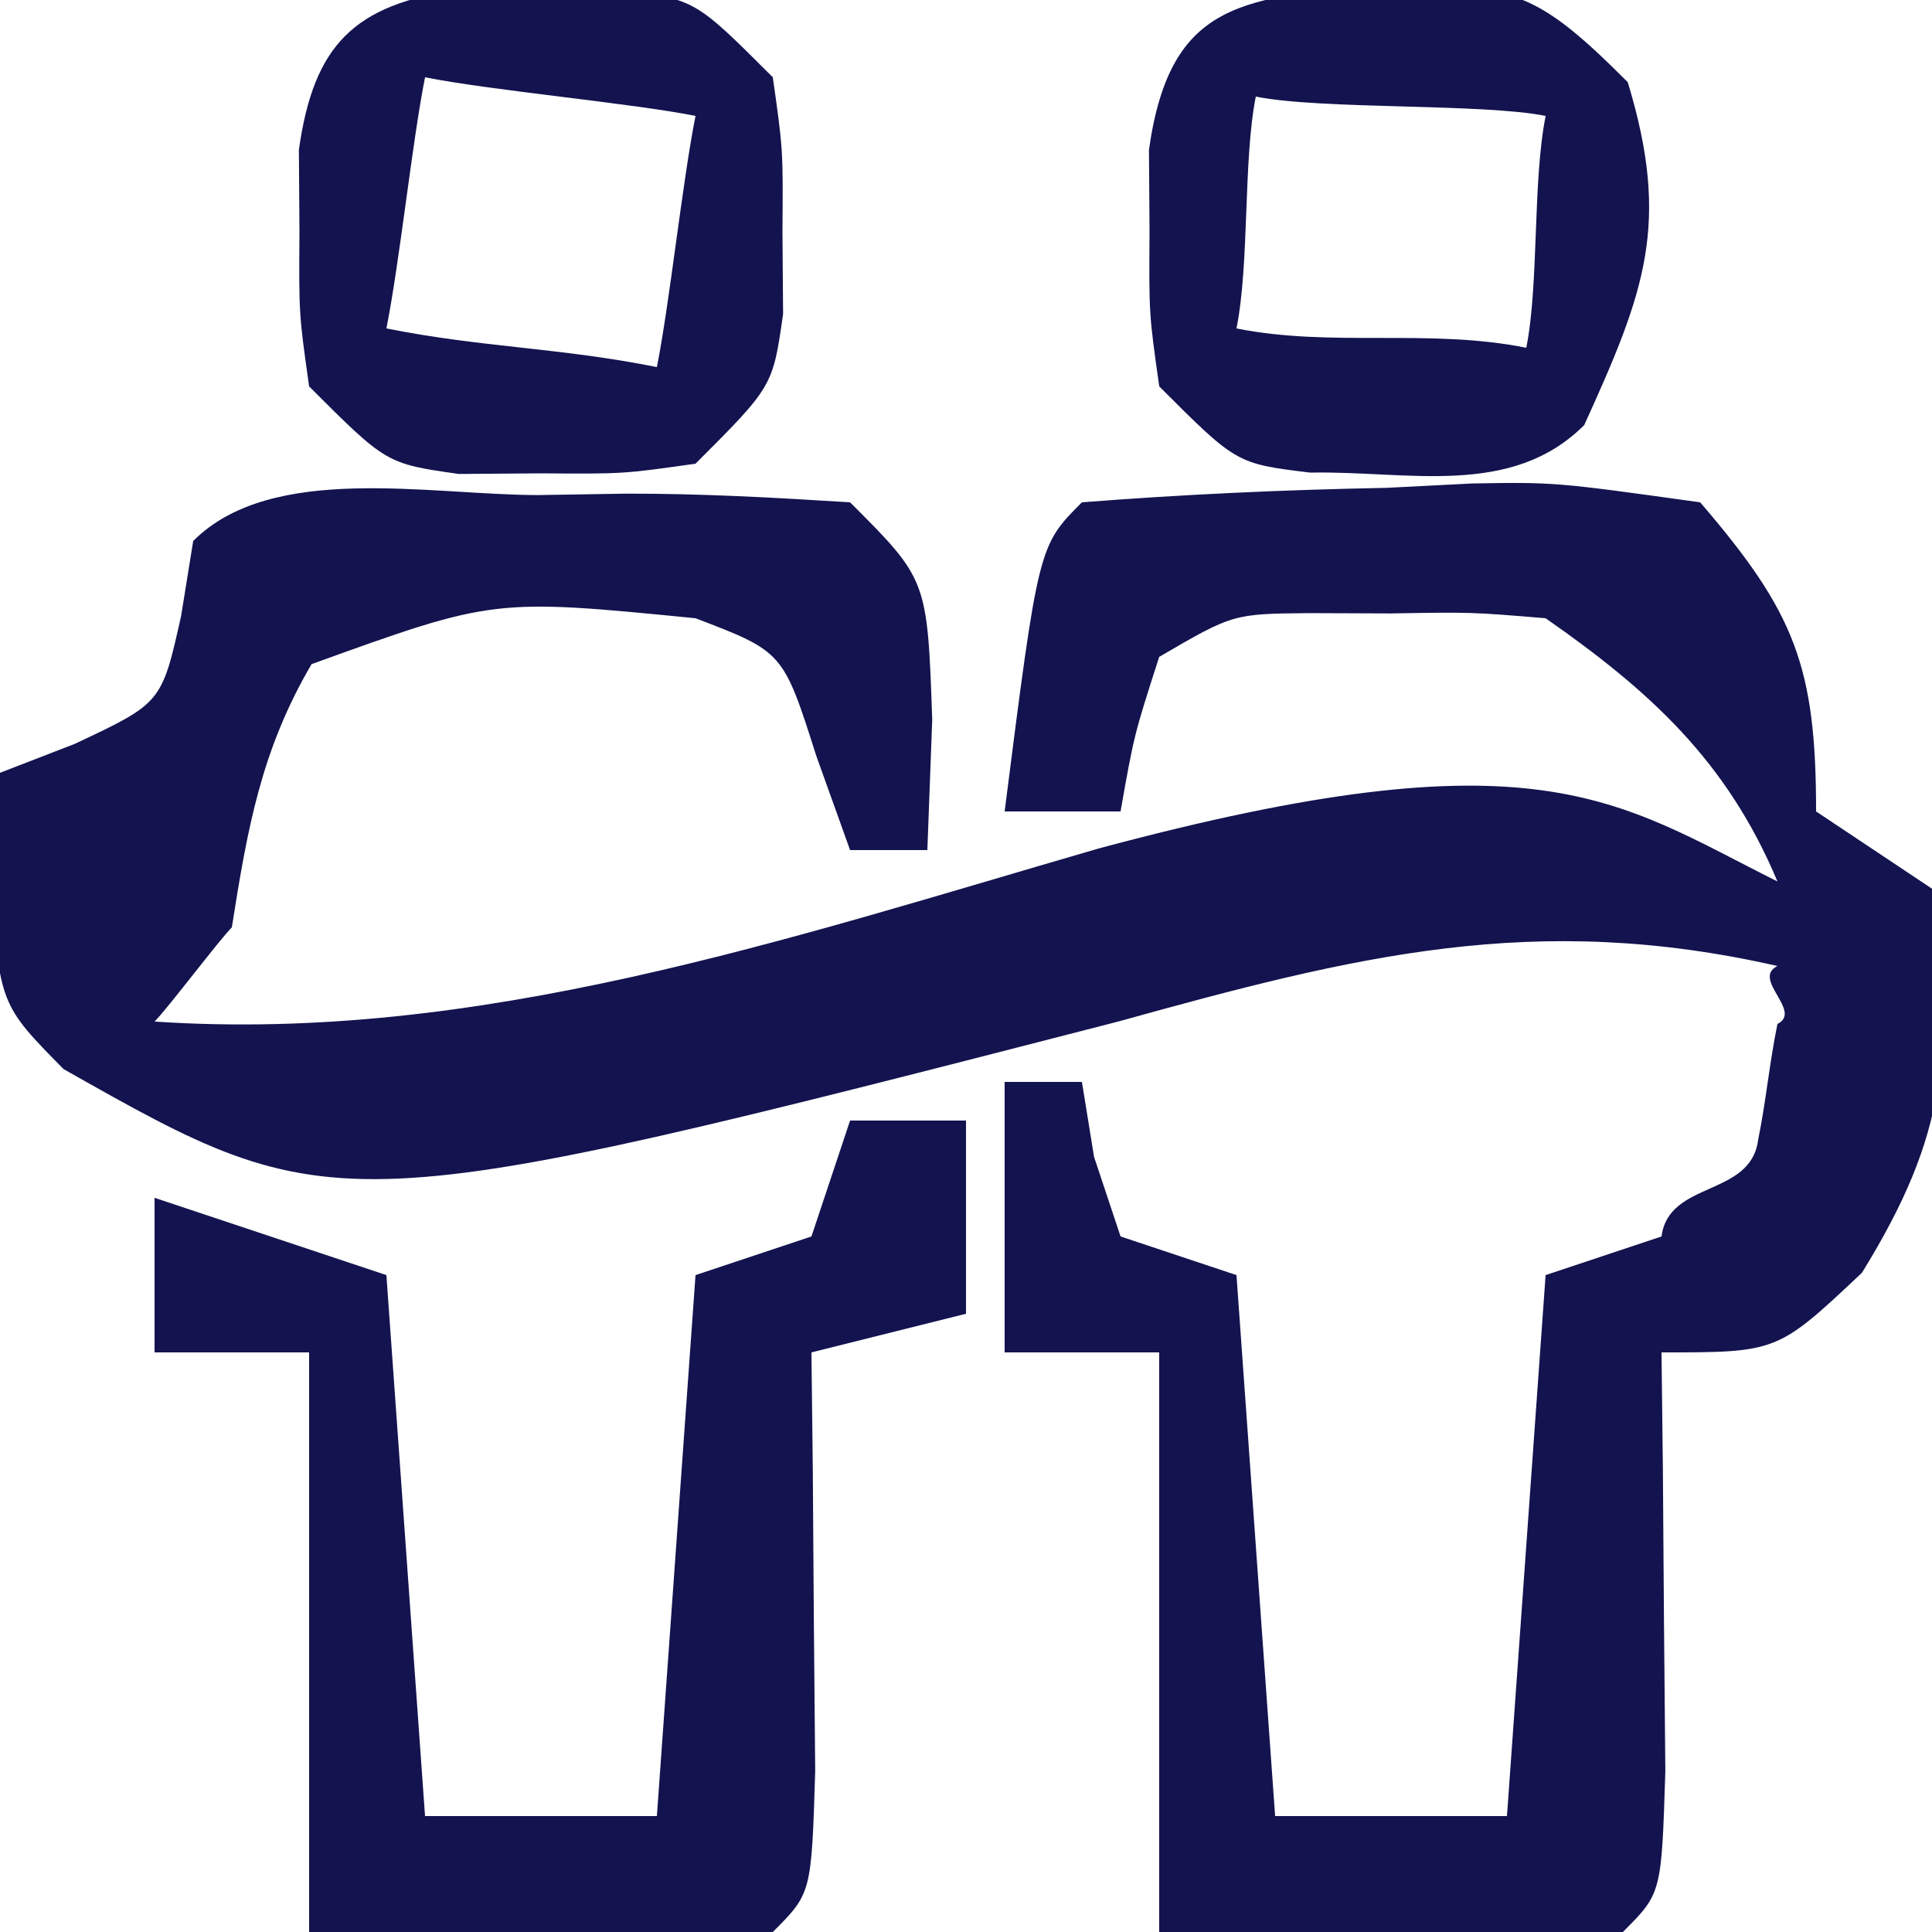 <svg width="37" height="37" viewBox="0 0 37 37" fill="none" xmlns="http://www.w3.org/2000/svg">
<g clip-path="url(#clip0_333_12733)">
<path d="M10.314 9.481C11.138 9.468 11.138 9.468 11.978 9.454C13.413 9.45 14.848 9.53 16.28 9.62C17.76 11.1 17.76 11.1 17.853 13.783C17.822 14.607 17.792 15.431 17.76 16.28C17.272 16.28 16.784 16.28 16.28 16.28C16.067 15.685 15.853 15.09 15.633 14.476C14.998 12.482 14.998 12.482 13.32 11.84C9.456 11.459 9.456 11.459 5.967 12.719C4.998 14.371 4.737 15.879 4.44 17.76C4.196 18.004 3.212 19.312 2.96 19.564C9.173 19.98 15.073 17.979 21.035 16.251C29.455 13.988 30.935 15.329 34.04 16.881C33.072 14.571 31.592 13.23 29.6 11.84C28.183 11.722 28.183 11.722 26.64 11.748C26.122 11.746 25.603 11.744 25.068 11.742C23.613 11.756 23.613 11.756 22.2 12.58C21.718 14.078 21.718 14.078 21.46 15.54C20.728 15.54 19.995 15.54 19.24 15.54C19.888 10.453 19.888 10.453 20.72 9.62C22.676 9.467 24.589 9.38 26.548 9.343C27.091 9.315 27.634 9.287 28.193 9.259C29.78 9.233 29.78 9.233 32.56 9.62C34.373 11.729 34.78 12.76 34.78 15.54C35.513 16.029 36.246 16.517 37 17.02C37.41 20.119 37.314 21.693 35.659 24.374C34.04 25.9 34.04 25.9 31.82 25.9C31.829 26.639 31.838 27.379 31.846 28.14C31.853 29.095 31.86 30.05 31.867 31.034C31.875 31.987 31.884 32.94 31.893 33.922C31.82 36.26 31.82 36.26 31.08 37C28.119 37.106 25.165 37.031 22.2 37C22.2 33.337 22.2 29.674 22.2 25.9C21.224 25.9 20.247 25.9 19.24 25.9C19.24 24.191 19.24 22.481 19.24 20.72C19.729 20.72 20.217 20.72 20.72 20.72C20.797 21.193 20.873 21.666 20.952 22.154C21.12 22.657 21.288 23.161 21.46 23.68C22.193 23.924 22.926 24.169 23.68 24.42C24.047 29.548 24.047 29.548 24.42 34.78C25.886 34.78 27.351 34.78 28.86 34.78C29.105 31.361 29.349 27.942 29.6 24.42C30.333 24.176 31.066 23.932 31.82 23.68C31.958 22.604 33.53 22.928 33.67 21.83C33.823 21.082 33.883 20.381 34.04 19.61C34.529 19.366 33.537 18.752 34.04 18.5C29.389 17.443 25.954 18.304 21.414 19.564C6.428 23.421 6.428 23.421 1.217 20.474C0 19.24 0 19.24 -0.185 16.881C-0.124 16.195 -0.062 15.508 0 14.8C0.474 14.617 0.947 14.434 1.434 14.245C3.096 13.463 3.096 13.463 3.469 11.794C3.584 11.084 3.584 11.084 3.7 10.36C5.212 8.849 8.242 9.483 10.314 9.481Z" fill="#13134F"/>
<path d="M16.28 21.46C17.013 21.46 17.745 21.46 18.5 21.46C18.5 22.681 18.5 23.902 18.5 25.16C17.523 25.404 16.546 25.648 15.54 25.9C15.549 26.639 15.557 27.378 15.566 28.14C15.573 29.095 15.579 30.05 15.586 31.034C15.595 31.987 15.603 32.94 15.612 33.921C15.54 36.26 15.54 36.26 14.8 37C11.838 37.106 8.884 37.031 5.92 37C5.92 33.337 5.92 29.674 5.92 25.9C4.943 25.9 3.966 25.9 2.96 25.9C2.96 24.923 2.96 23.946 2.96 22.94C4.425 23.428 5.89 23.917 7.4 24.42C7.644 27.839 7.888 31.258 8.14 34.78C9.605 34.78 11.07 34.78 12.58 34.78C12.824 31.361 13.068 27.942 13.32 24.42C14.053 24.176 14.785 23.932 15.54 23.68C15.784 22.947 16.028 22.215 16.28 21.46Z" fill="#13134F"/>
<path d="M26.594 -0.324C29.001 -0.258 29.393 -0.207 31.173 1.573C32 4.291 31.499 5.591 30.34 8.14C28.938 9.542 26.958 9.013 25.094 9.051C23.68 8.88 23.68 8.88 22.201 7.4C22.004 6.013 22.004 6.013 22.015 4.44C22.012 3.921 22.008 3.402 22.004 2.868C22.418 -0.056 23.865 -0.02 26.594 -0.324ZM24.05 1.85C23.806 3.071 23.932 5.032 23.68 6.29C25.512 6.656 27.362 6.286 29.23 6.66C29.475 5.439 29.349 3.478 29.601 2.22C28.38 1.976 25.308 2.102 24.05 1.85Z" fill="#13134F"/>
<path d="M8.788 -0.197C9.307 -0.193 9.826 -0.189 10.36 -0.185C10.879 -0.189 11.398 -0.193 11.933 -0.197C13.32 2.92808e-05 13.32 2.92808e-05 14.8 1.48C14.997 2.868 14.997 2.868 14.985 4.44C14.989 4.959 14.993 5.478 14.997 6.013C14.8 7.4 14.8 7.4 13.32 8.88C11.933 9.077 11.933 9.077 10.36 9.065C9.841 9.069 9.322 9.073 8.788 9.077C7.4 8.88 7.4 8.88 5.92 7.4C5.724 6.013 5.724 6.013 5.735 4.44C5.731 3.921 5.728 3.402 5.724 2.868C6.008 0.859 6.779 0.088 8.788 -0.197ZM8.14 1.48C7.896 2.701 7.652 5.032 7.4 6.29C9.232 6.656 10.712 6.656 12.58 7.03C12.824 5.809 13.069 3.478 13.32 2.22C12.099 1.976 9.398 1.732 8.14 1.48Z" fill="#13134F"/>
</g>
<defs>
<clipPath id="clip0_333_12733">
<rect width="37" height="37" fill="white"/>
</clipPath>
</defs>
</svg>
